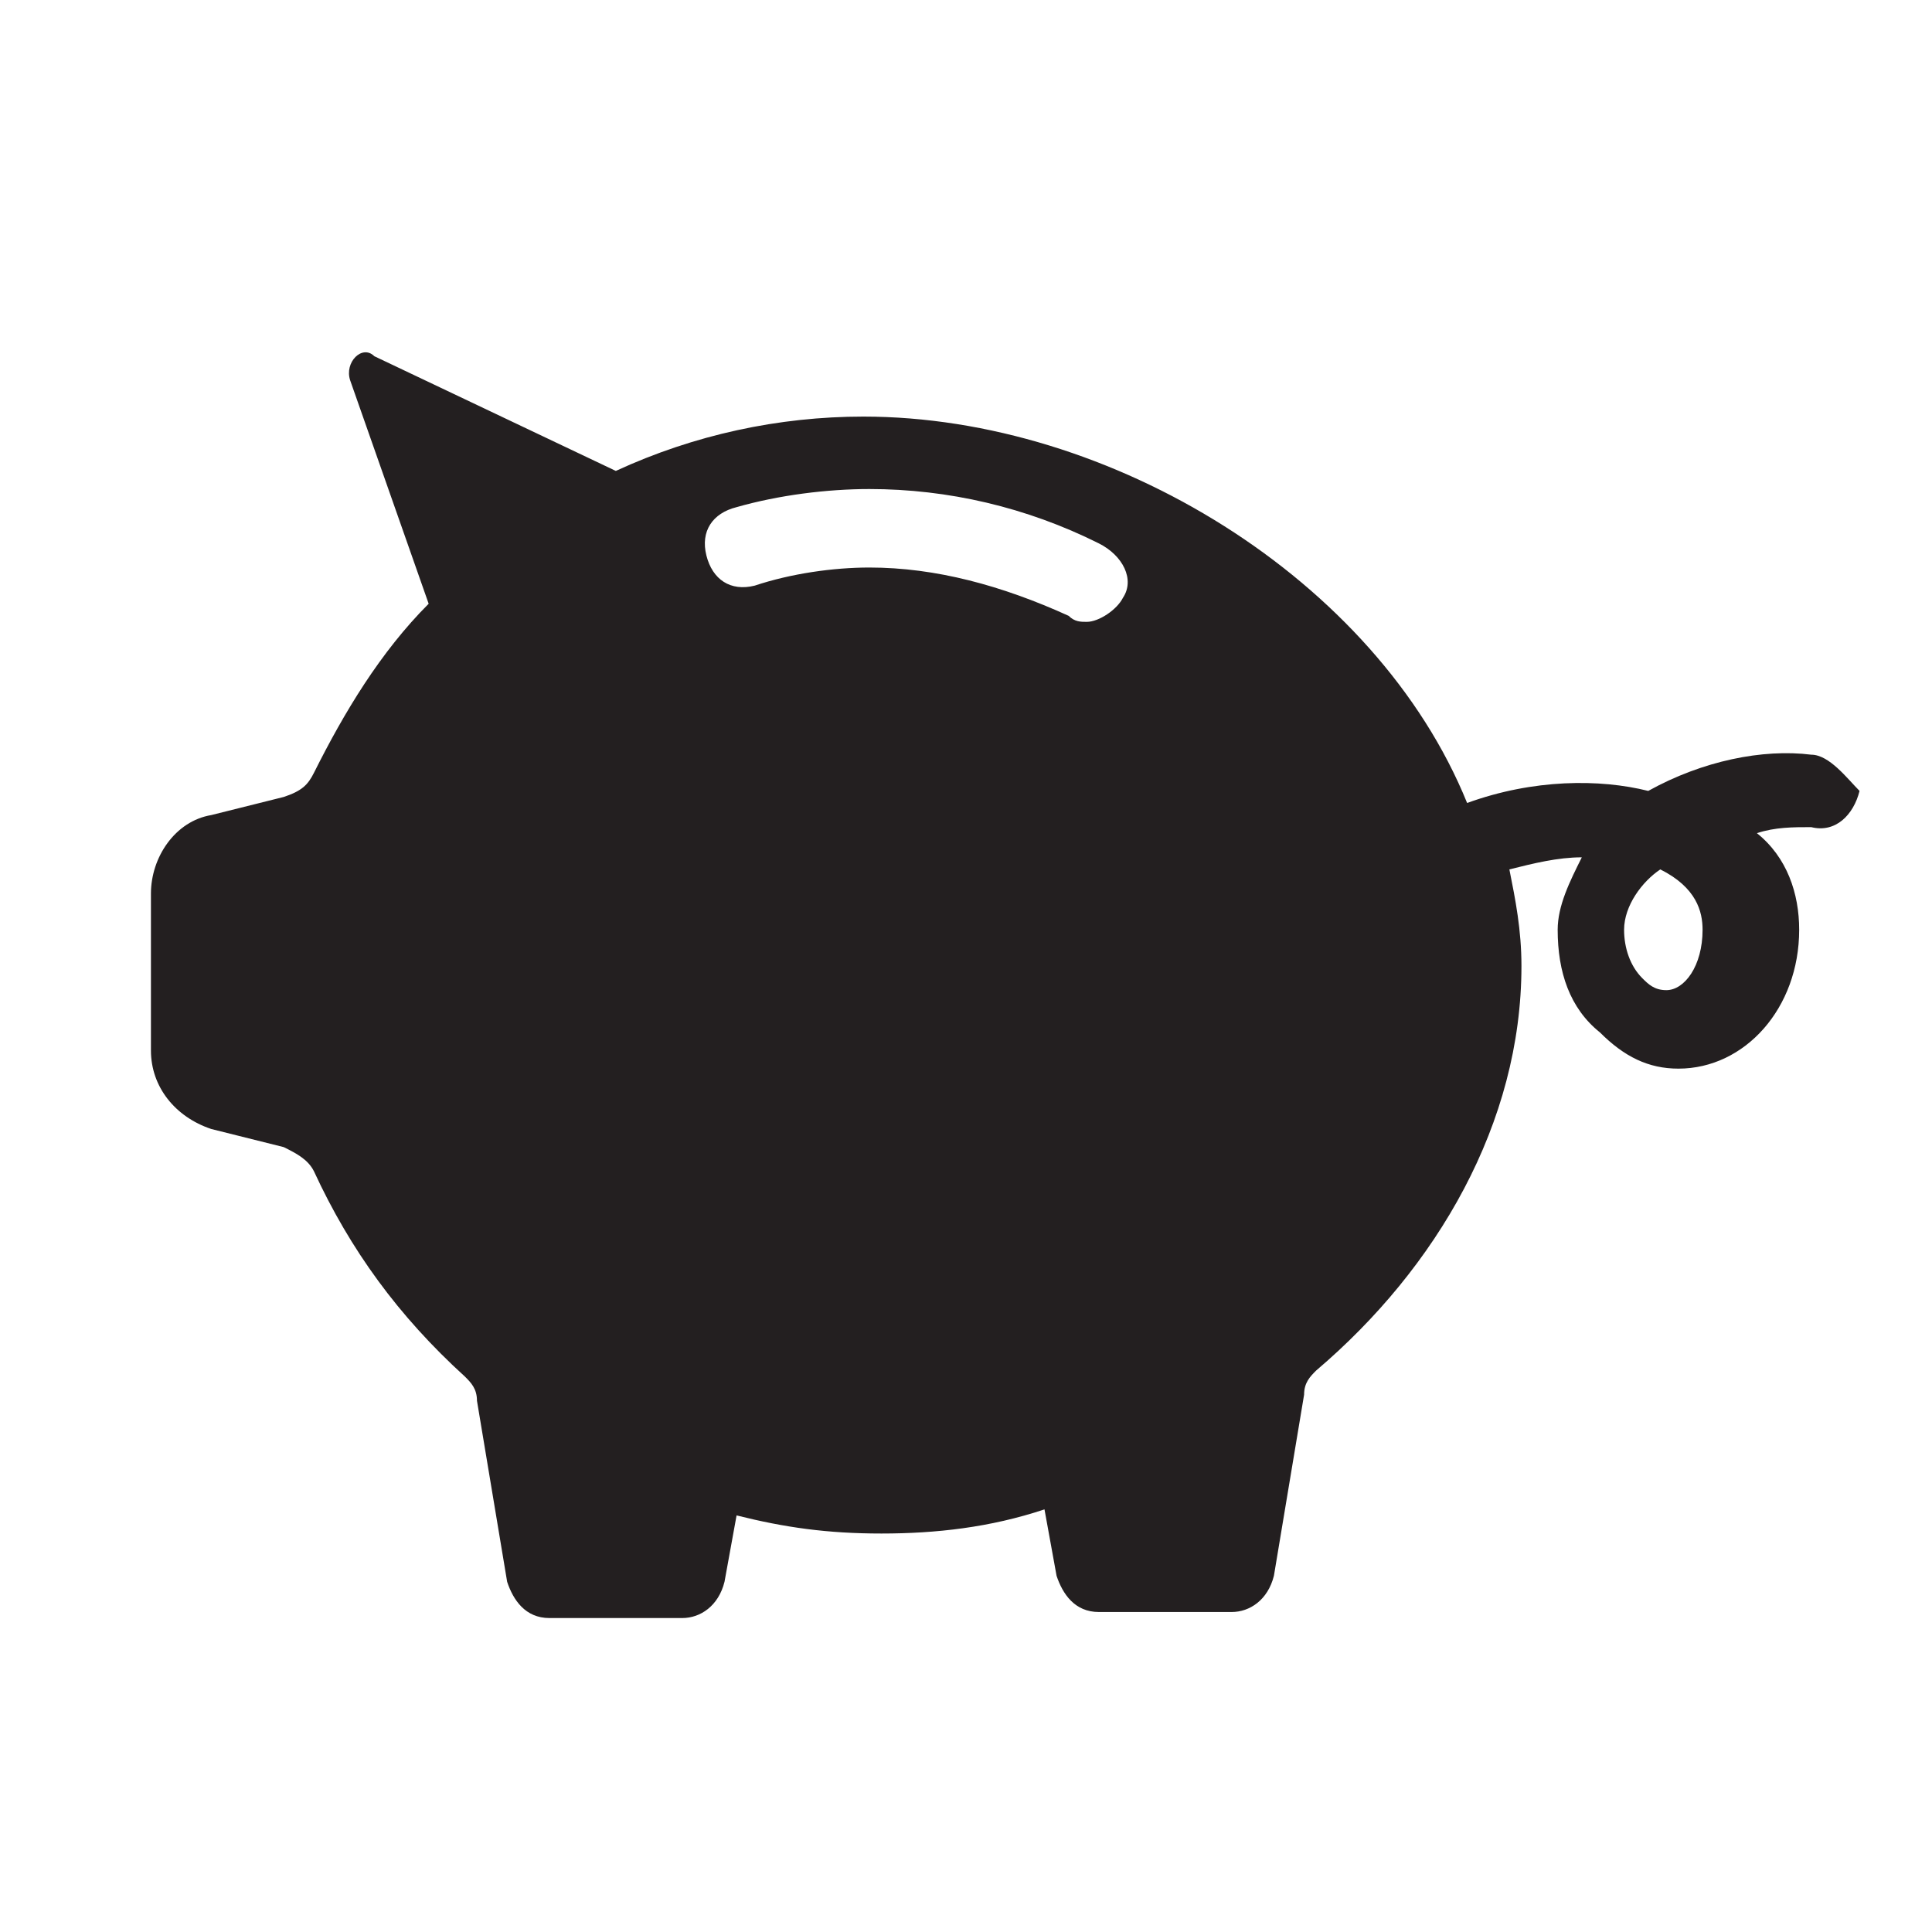 <?xml version="1.0" encoding="utf-8"?>
<!-- Generator: Adobe Illustrator 27.9.0, SVG Export Plug-In . SVG Version: 6.00 Build 0)  -->
<svg version="1.1" id="Layer_1" xmlns="http://www.w3.org/2000/svg" xmlns:xlink="http://www.w3.org/1999/xlink" x="0px" y="0px"
	 viewBox="0 0 32 32" style="enable-background:new 0 0 32 32;" xml:space="preserve">
<style type="text/css">
	.st0{fill:#231F20;}
</style>
<path class="st0" d="M30,12.5c-0.8-0.1-1.8,0.1-2.7,0.6c-0.8-0.2-1.9-0.2-3,0.2c-1.5-3.7-5.9-6.4-10-6.4c-1.4,0-2.8,0.3-4.1,0.9
	L6.2,5.9C6,5.7,5.7,6,5.8,6.3L7.1,10c-0.8,0.8-1.4,1.8-1.9,2.8c-0.1,0.2-0.2,0.3-0.5,0.4l-1.2,0.3c-0.6,0.1-1,0.7-1,1.3v2.6
	c0,0.6,0.4,1.1,1,1.3L4.7,19c0.2,0.1,0.4,0.2,0.5,0.4c0.6,1.3,1.4,2.4,2.5,3.4c0.1,0.1,0.2,0.2,0.2,0.4l0.5,3
	c0.1,0.3,0.3,0.6,0.7,0.6h2.2c0.3,0,0.6-0.2,0.7-0.6l0.2-1.1c0.8,0.2,1.5,0.3,2.4,0.3c0.9,0,1.8-0.1,2.7-0.4l0.2,1.1
	c0.1,0.3,0.3,0.6,0.7,0.6h2.2c0.3,0,0.6-0.2,0.7-0.6l0.5-3c0-0.2,0.1-0.3,0.2-0.4c2-1.7,3.4-4.1,3.4-6.7c0-0.6-0.1-1.1-0.2-1.6
	c0.4-0.1,0.8-0.2,1.2-0.2c-0.2,0.4-0.4,0.8-0.4,1.2c0,0.7,0.2,1.3,0.7,1.7c0.4,0.4,0.8,0.6,1.3,0.6c1.1,0,2-1,2-2.3
	c0-0.6-0.2-1.2-0.7-1.6c0.3-0.1,0.6-0.1,0.9-0.1c0.4,0.1,0.7-0.2,0.8-0.6C30.6,12.9,30.3,12.5,30,12.5z M18.6,9.9
	c-0.1,0.2-0.4,0.4-0.6,0.4c-0.1,0-0.2,0-0.3-0.1c-1.1-0.5-2.2-0.8-3.3-0.8c-0.6,0-1.3,0.1-1.9,0.3c-0.4,0.1-0.7-0.1-0.8-0.5
	c-0.1-0.4,0.1-0.7,0.5-0.8c0.7-0.2,1.5-0.3,2.2-0.3c1.3,0,2.6,0.3,3.8,0.9C18.6,9.2,18.8,9.6,18.6,9.9z M27.6,16.4
	c-0.2,0-0.3-0.1-0.4-0.2c-0.2-0.2-0.3-0.5-0.3-0.8c0-0.4,0.3-0.8,0.6-1l0,0c0.6,0.3,0.7,0.7,0.7,1C28.2,16,27.9,16.4,27.6,16.4z"/>
</svg>

